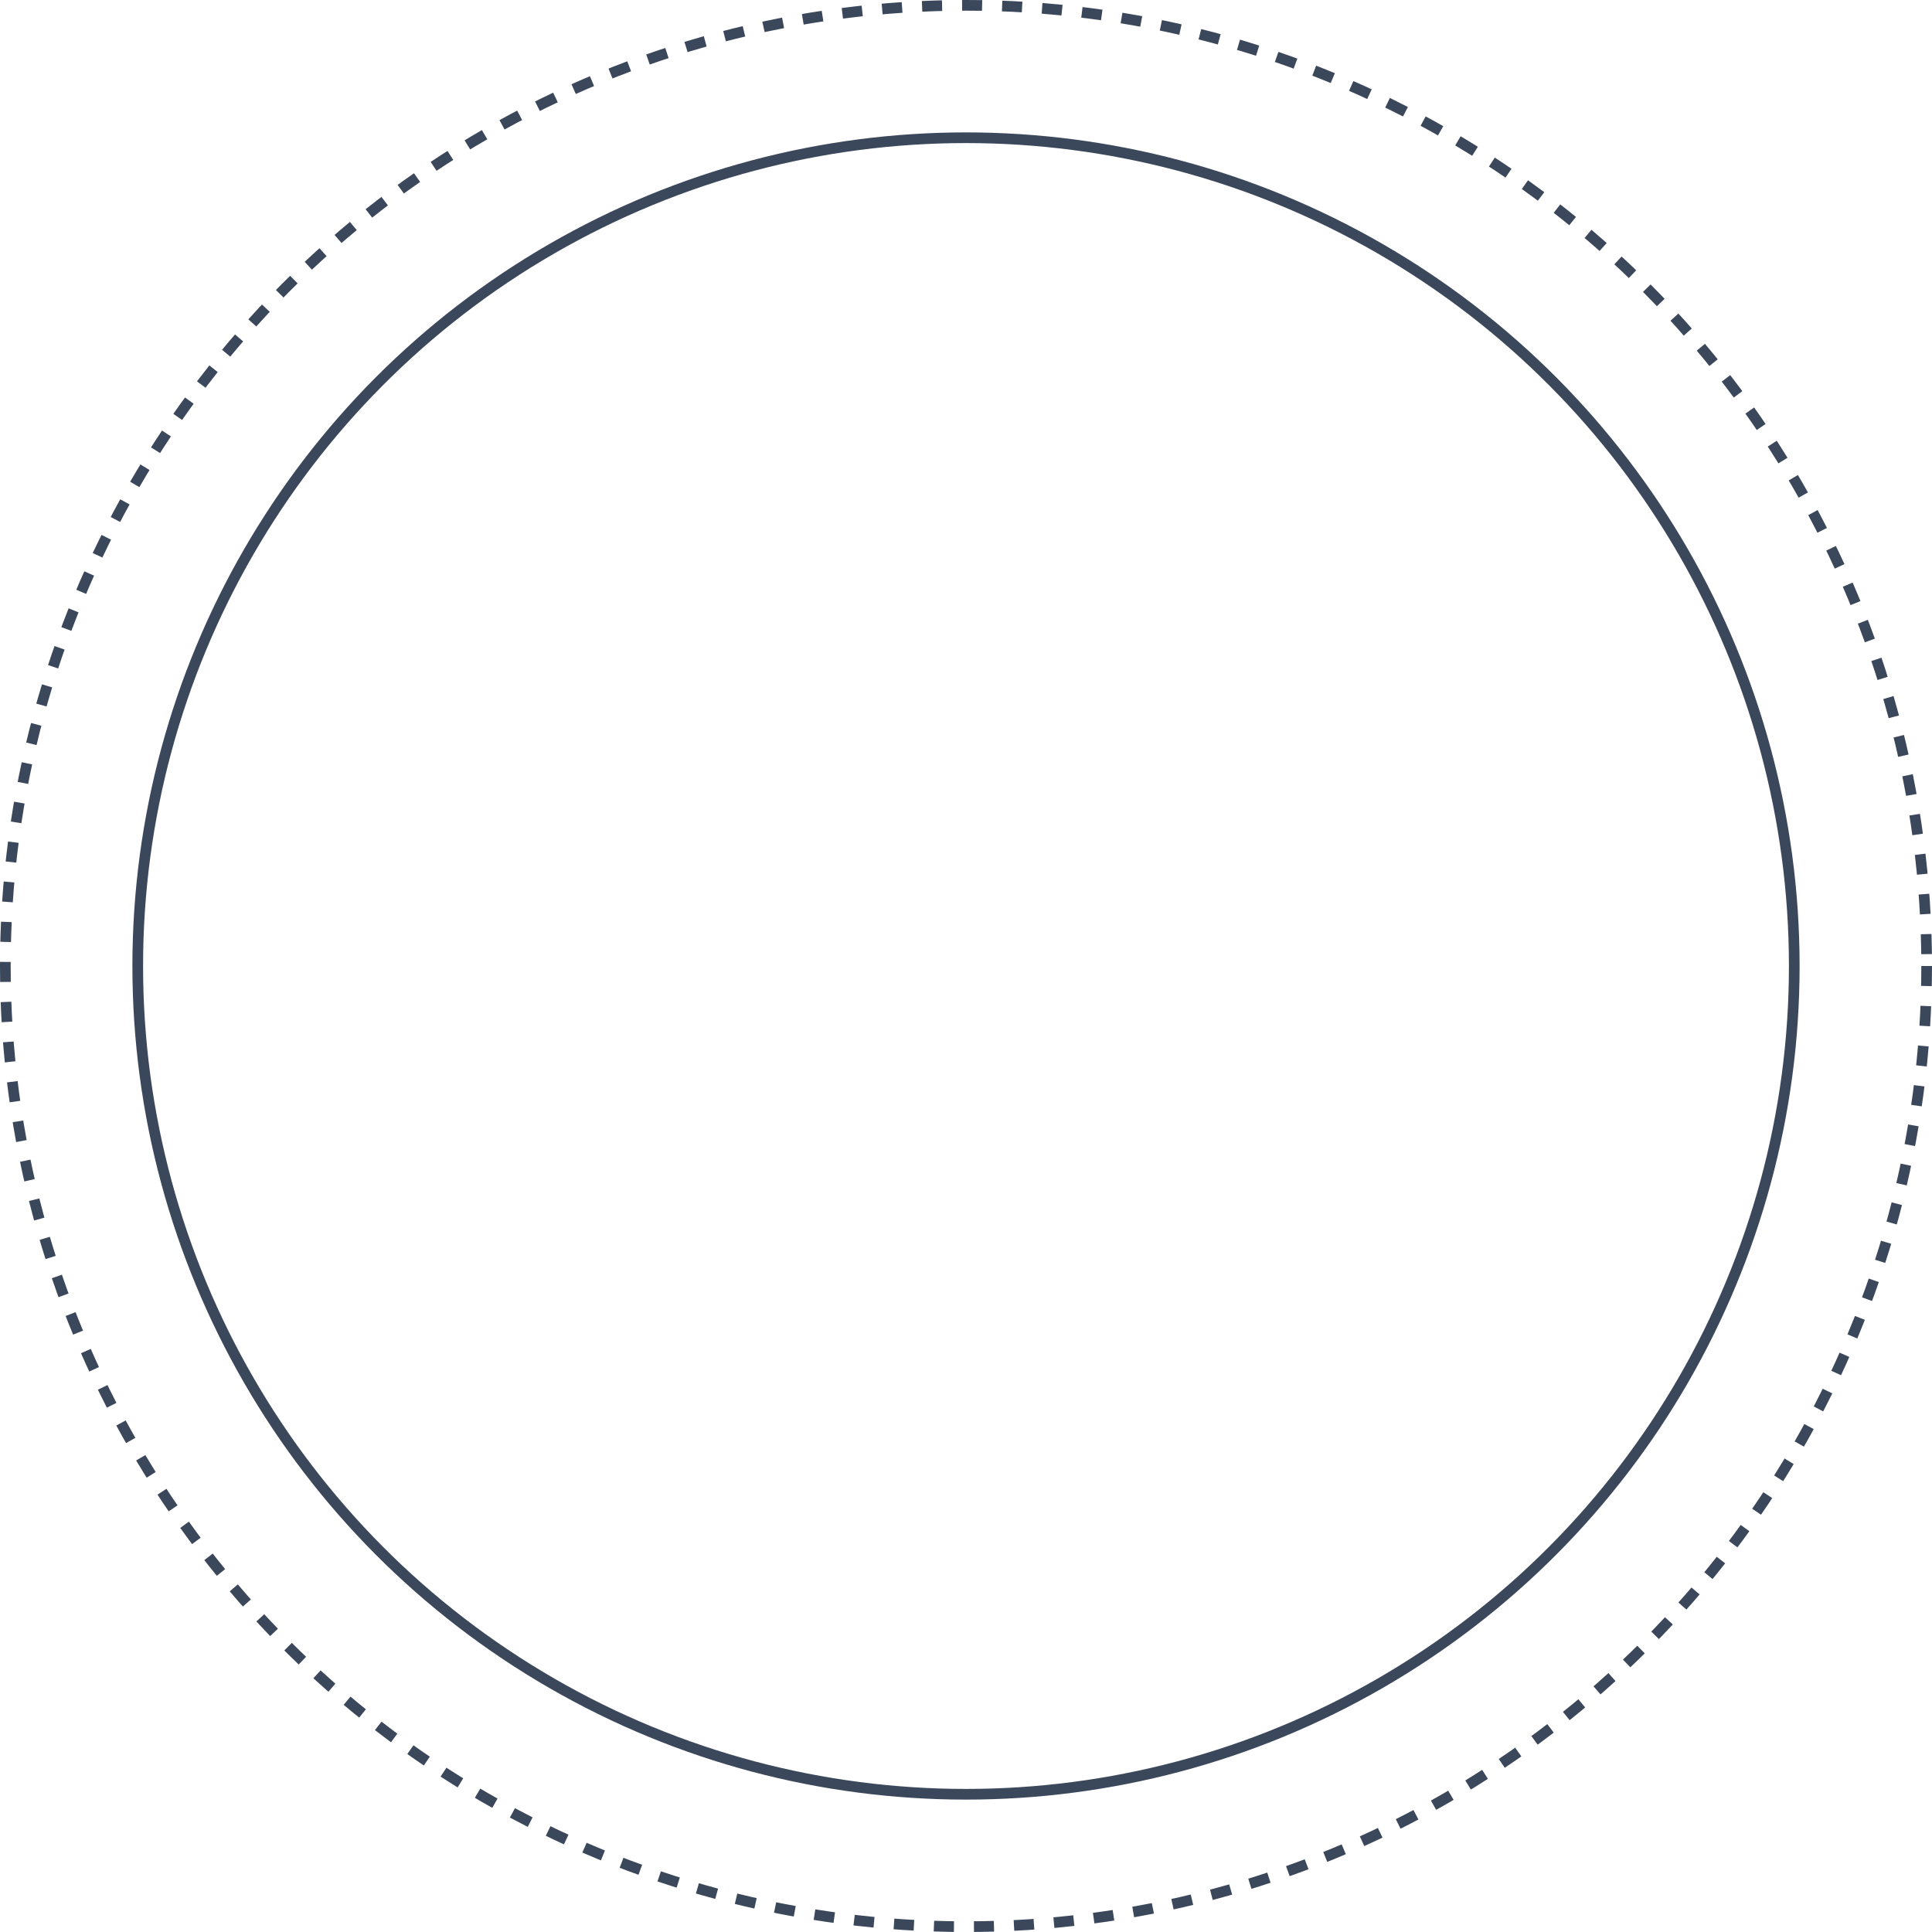 <svg xmlns="http://www.w3.org/2000/svg" width="362" height="362" viewBox="0 0 362 362" fill="none"><circle cx="181" cy="181" r="180" stroke="#3B475A" stroke-width="2" stroke-dasharray="3.75 3.75"></circle><circle cx="181" cy="181" r="155.192" stroke="#3B475A" stroke-width="2"></circle></svg>